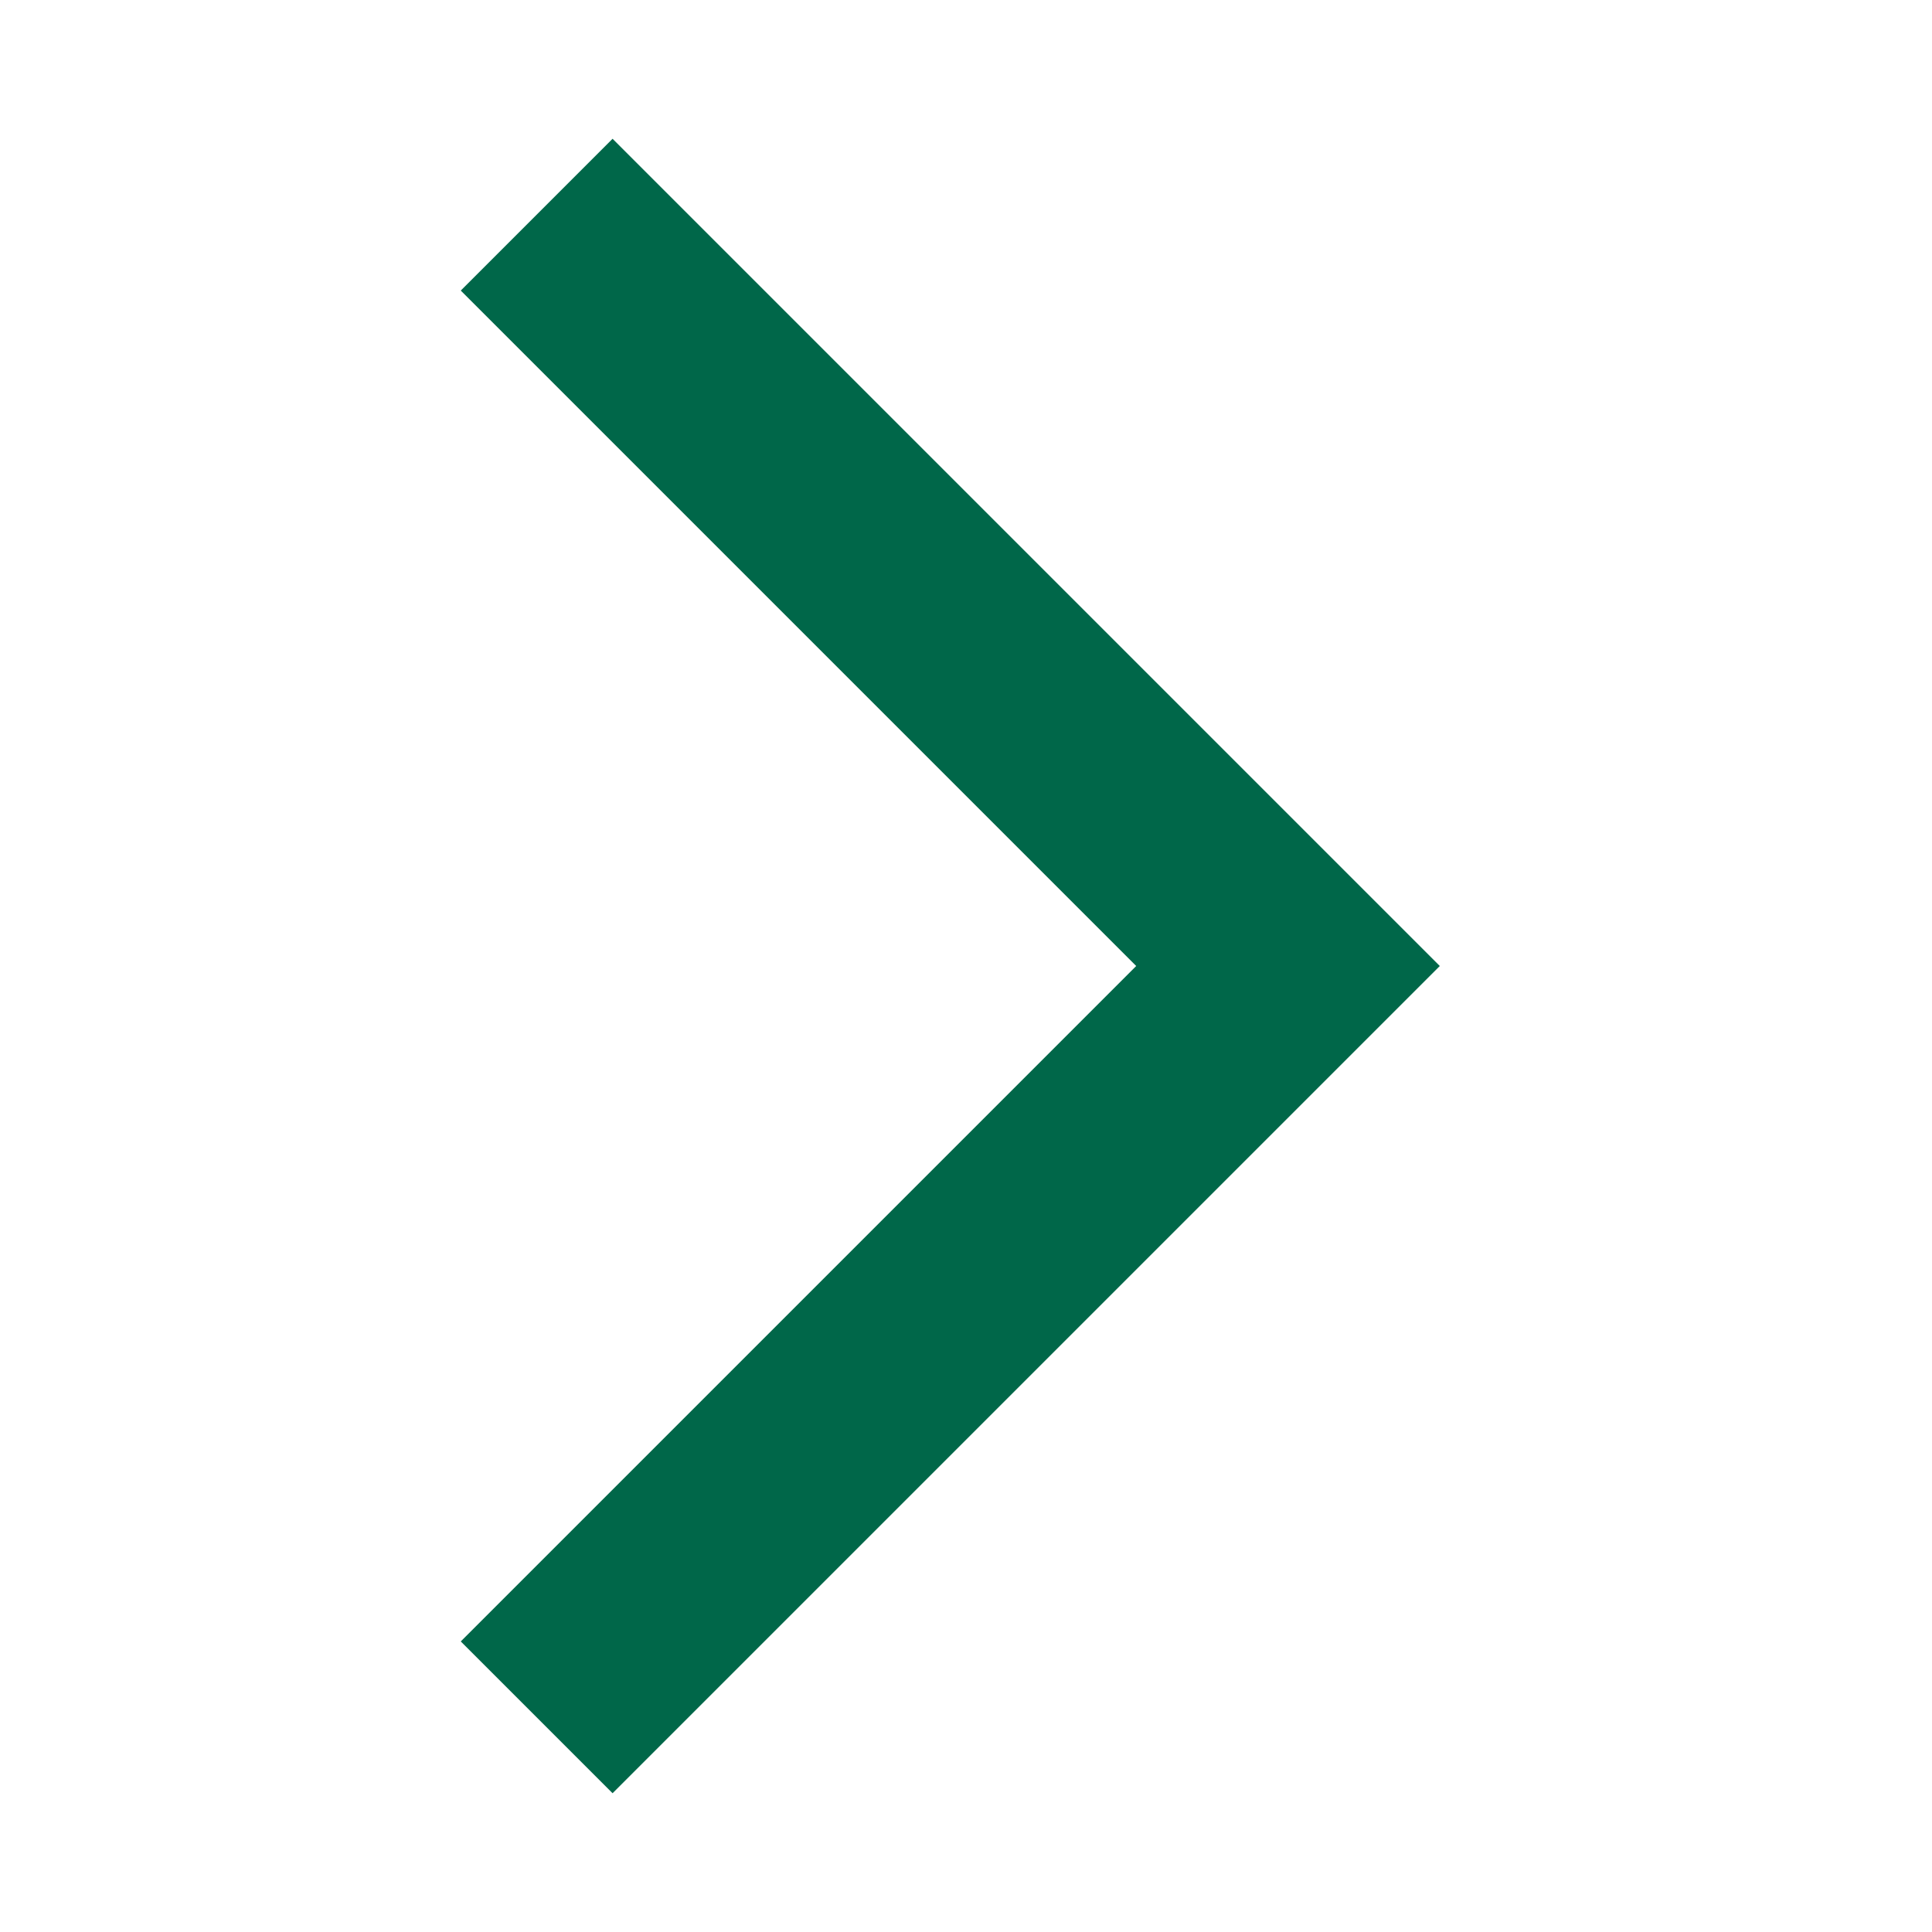 <?xml version="1.0" encoding="UTF-8"?> <svg xmlns="http://www.w3.org/2000/svg" width="18" height="18" viewBox="0 0 18 18" fill="none"><path d="M5 2L12 9L5 16" stroke="#006749" stroke-width="2"></path></svg> 